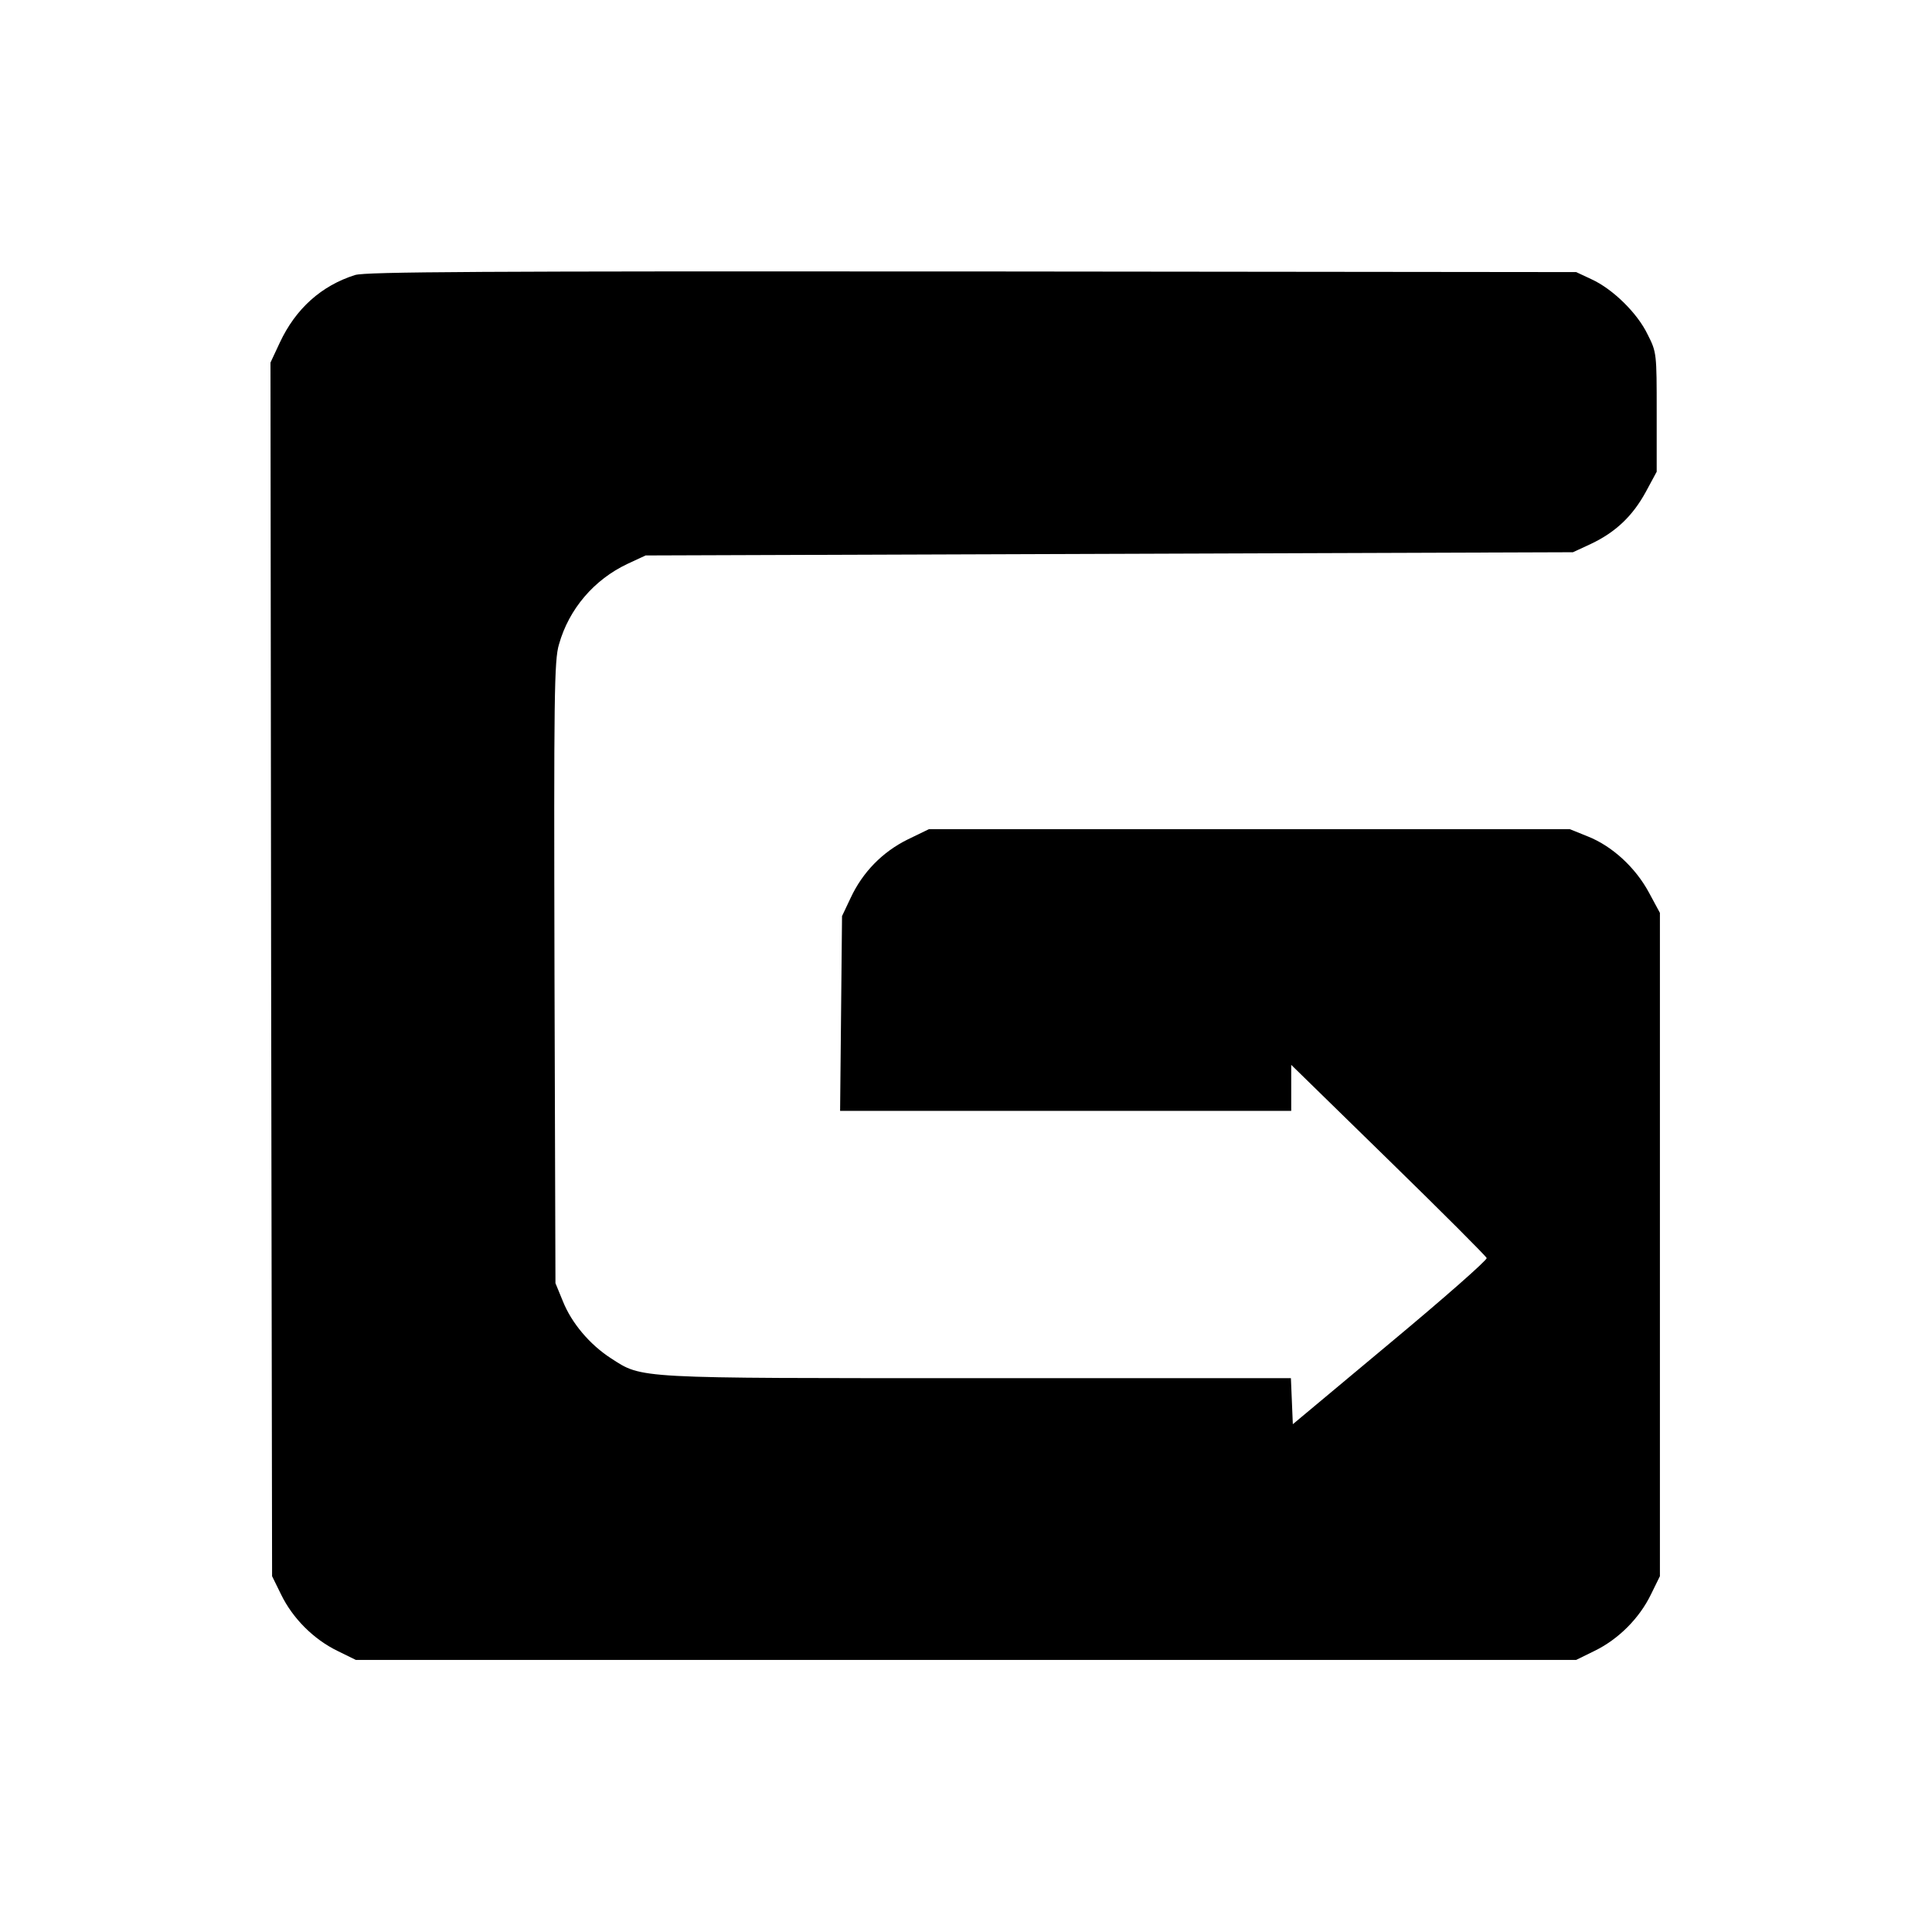 <?xml version="1.0" standalone="no"?>
<!DOCTYPE svg PUBLIC "-//W3C//DTD SVG 20010904//EN"
 "http://www.w3.org/TR/2001/REC-SVG-20010904/DTD/svg10.dtd">
<svg version="1.0" xmlns="http://www.w3.org/2000/svg"
 width="600pt" height="600pt" viewBox="0 0 600 600"
 preserveAspectRatio="xMidYMid meet">
<g transform="translate(0,600) scale(0.1,-0.1)"
fill="#000000" stroke="none">
<path d="M1103 5146 c-105 -33 -185 -105 -234 -210 l-29 -62 2 -1885 3 -1884
28 -57 c36 -74 101 -139 175 -175 l57 -28 1895 0 1895 0 57 28 c74 36 139 101
175 175 l28 57 0 1030 0 1030 -34 63 c-42 78 -114 144 -189 174 l-57 23 -995
0 -995 0 -66 -32 c-79 -39 -140 -102 -177 -181 l-27 -57 -3 -302 -3 -303 700
0 701 0 0 71 0 72 302 -295 c166 -162 303 -299 305 -305 2 -6 -132 -124 -299
-263 l-303 -253 -3 72 -3 71 -972 0 c-1071 0 -1041 -2 -1140 62 -65 42 -122
109 -149 177 l-23 56 -3 964 c-2 860 -1 971 14 1020 31 110 109 201 213 250
l56 26 1440 5 1440 5 56 26 c76 36 129 86 170 161 l34 63 0 185 c0 182 0 186
-28 241 -32 67 -109 142 -175 172 l-47 22 -1875 2 c-1531 1 -1883 -1 -1917
-11z"/>
</g>
</svg>
